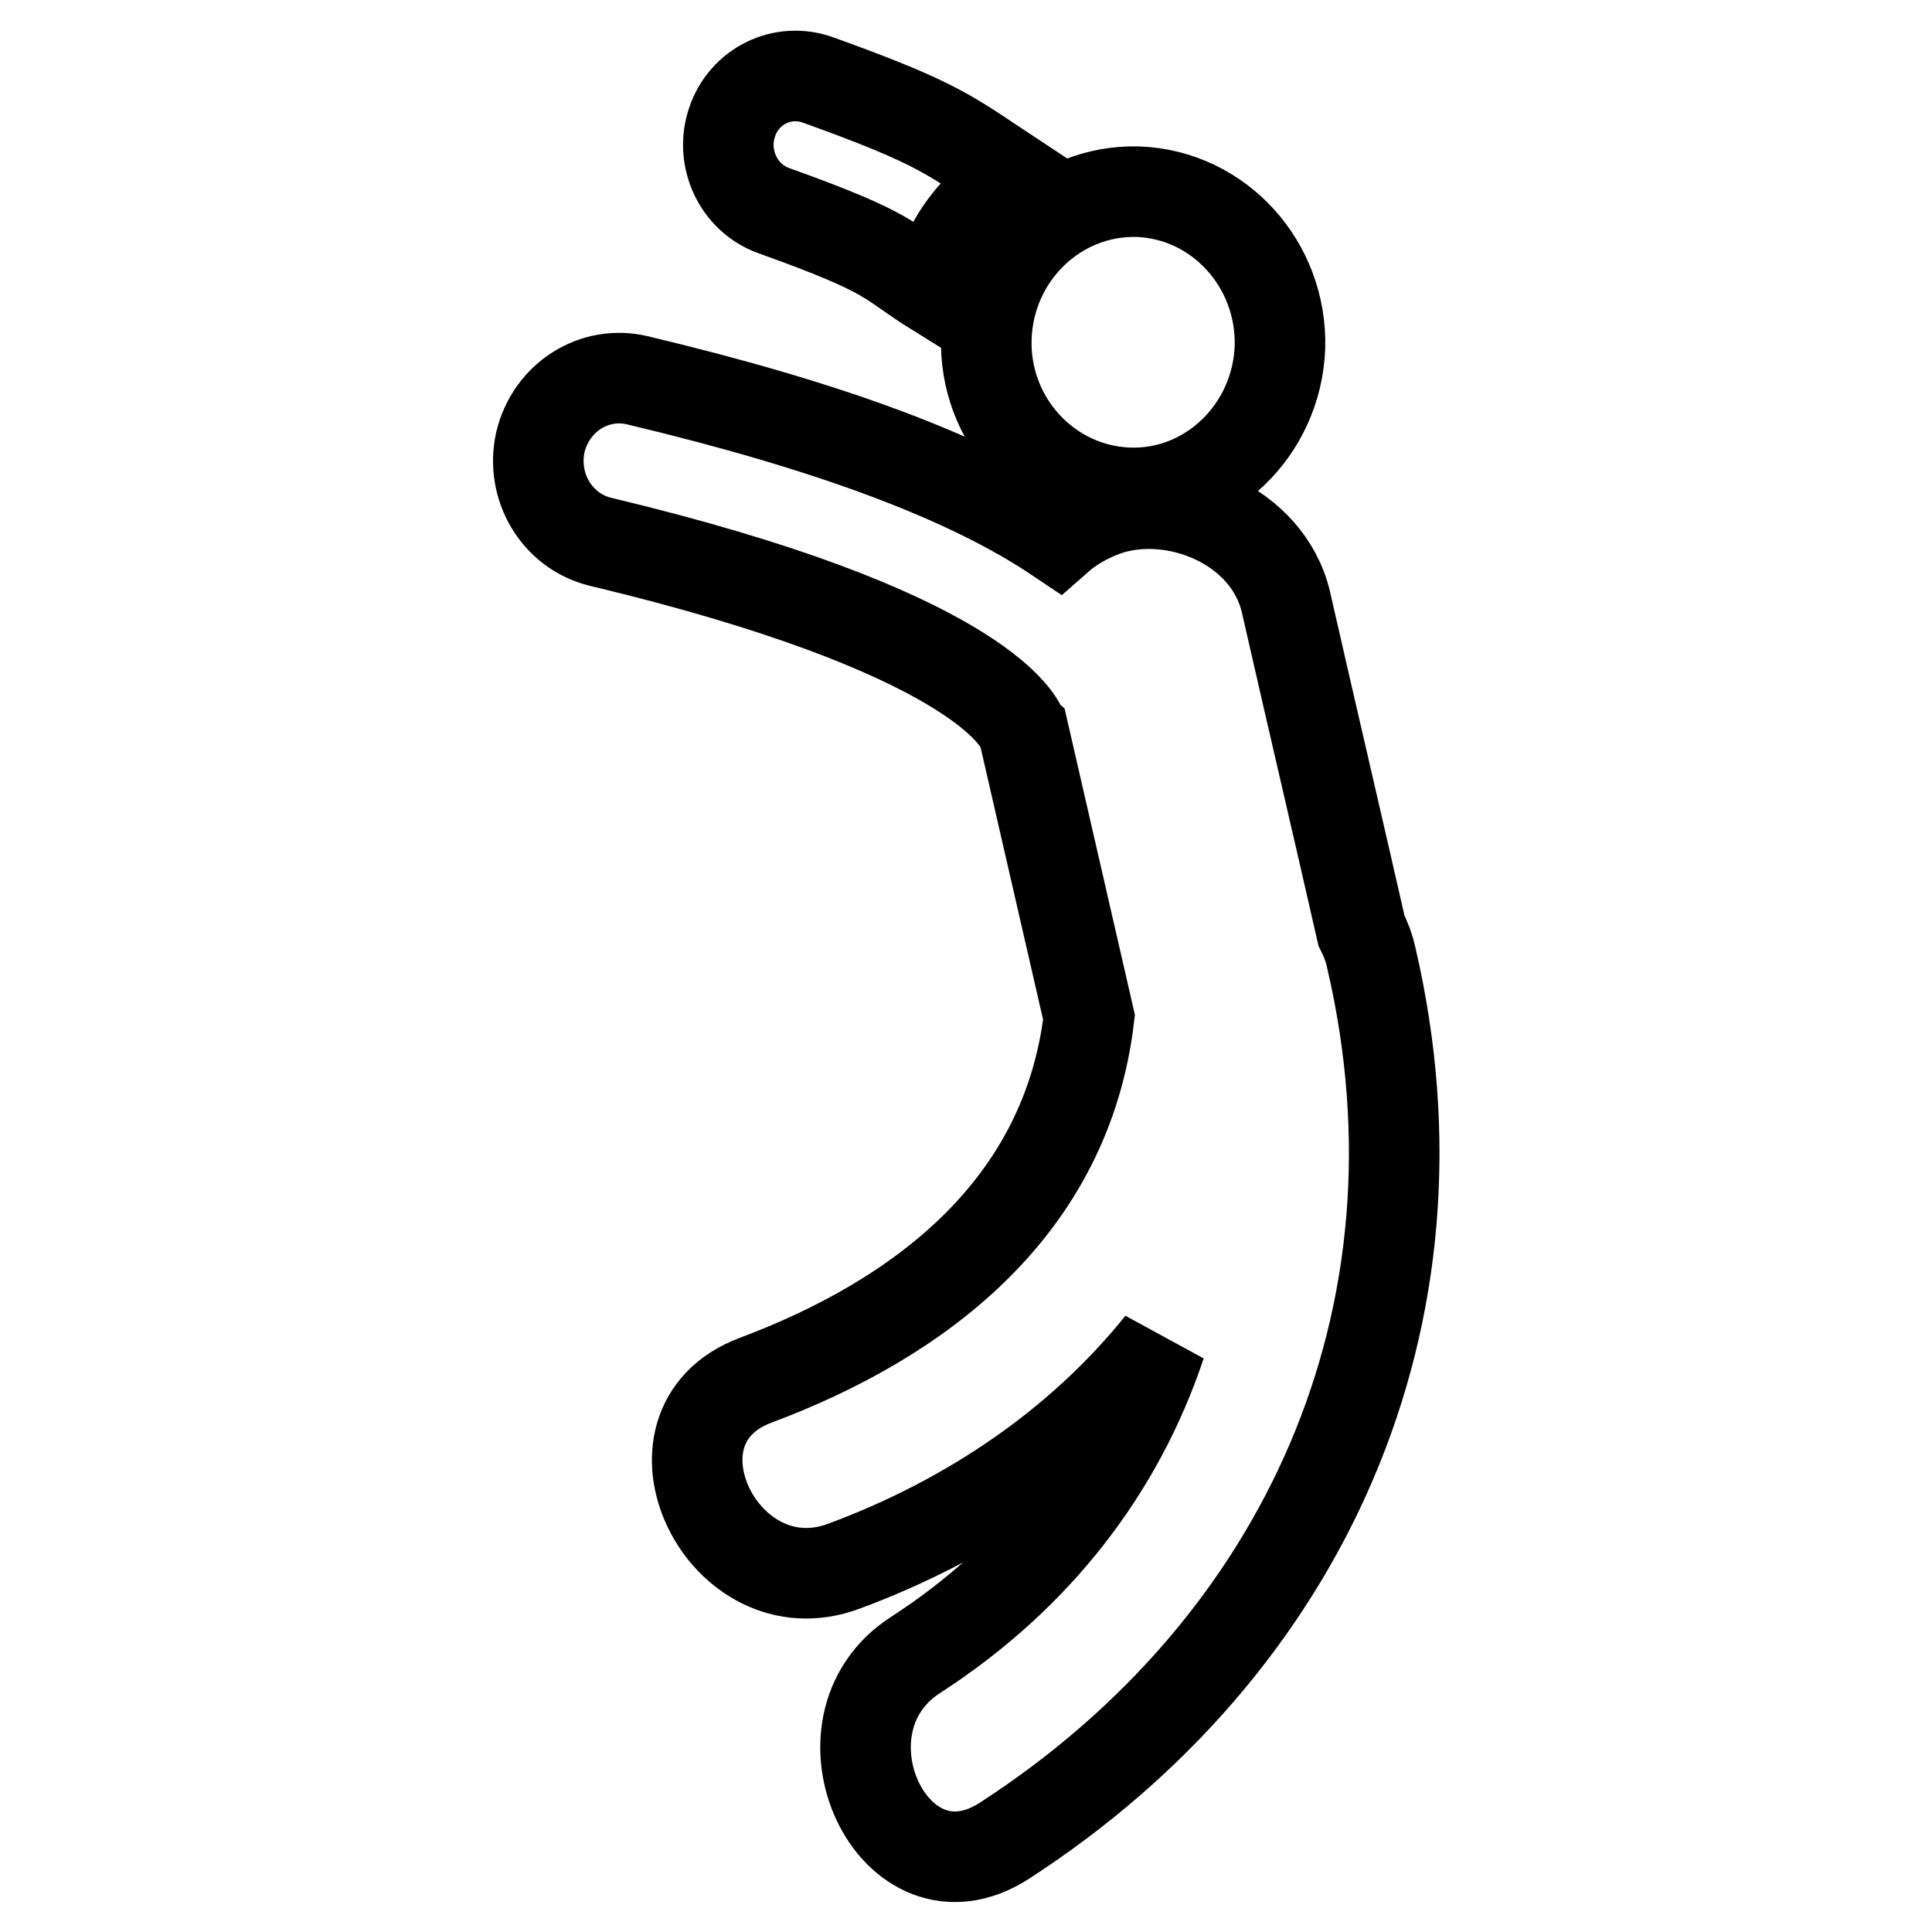 <?xml version="1.0" encoding="utf-8"?>
<!-- Svg Vector Icons : http://www.onlinewebfonts.com/icon -->
<!DOCTYPE svg PUBLIC "-//W3C//DTD SVG 1.1//EN" "http://www.w3.org/Graphics/SVG/1.1/DTD/svg11.dtd">
<svg version="1.1" xmlns="http://www.w3.org/2000/svg" xmlns:xlink="http://www.w3.org/1999/xlink" x="0px" y="0px" viewBox="0 0 256 256" enable-background="new 0 0 256 256" xml:space="preserve">
<g> <path stroke-width="12" fill-opacity="0" stroke="#000000"  d="M149.5,65.3c10.7,0.4,19.7-8.3,20.1-19.3c0.3-11-8.1-20.2-18.8-20.6c-10.7-0.3-19.7,8.3-20.1,19.3 C130.3,55.7,138.8,64.9,149.5,65.3z M102.5,27.9c16.2,5.8,14.9,6.6,21.5,10.7c1.3-6.6,5.4-11.9,10.9-14.7 c-9.1-6-10.1-7.4-26.5-13.3c-4.7-1.7-9.8,0.8-11.4,5.6C95.4,20.9,97.8,26.2,102.5,27.9z M181.7,126.9c-0.3-1.4-0.8-2.6-1.3-3.6 c-3.3-14.5-6.7-29-10-43.5c-2.4-10.3-14.9-15.3-24-12.1c-2.4,0.9-4.5,2.1-6.2,3.6c-11.9-8-30.1-14.8-55.7-20.9 c-5.8-1.4-11.5,2.3-12.9,8.2c-1.3,5.9,2.2,11.8,8,13.2c49.4,11.8,55.3,23.5,55.8,24.8c0,0.1,0.1,0.2,0.2,0.3 c2.9,12.6,5.8,25.3,8.7,37.9c-3,25.2-22.3,39.9-44.2,48.1c-16.2,6.1-4.3,30.7,11.8,24.6c16.7-6.2,31.3-16.2,41.9-29.4 c-5.5,16.5-16.4,30.8-32.5,41.2c-14.4,9.3-2.9,34.1,11.8,24.6C172.8,218.2,192.8,174.5,181.7,126.9z"/></g>
</svg>